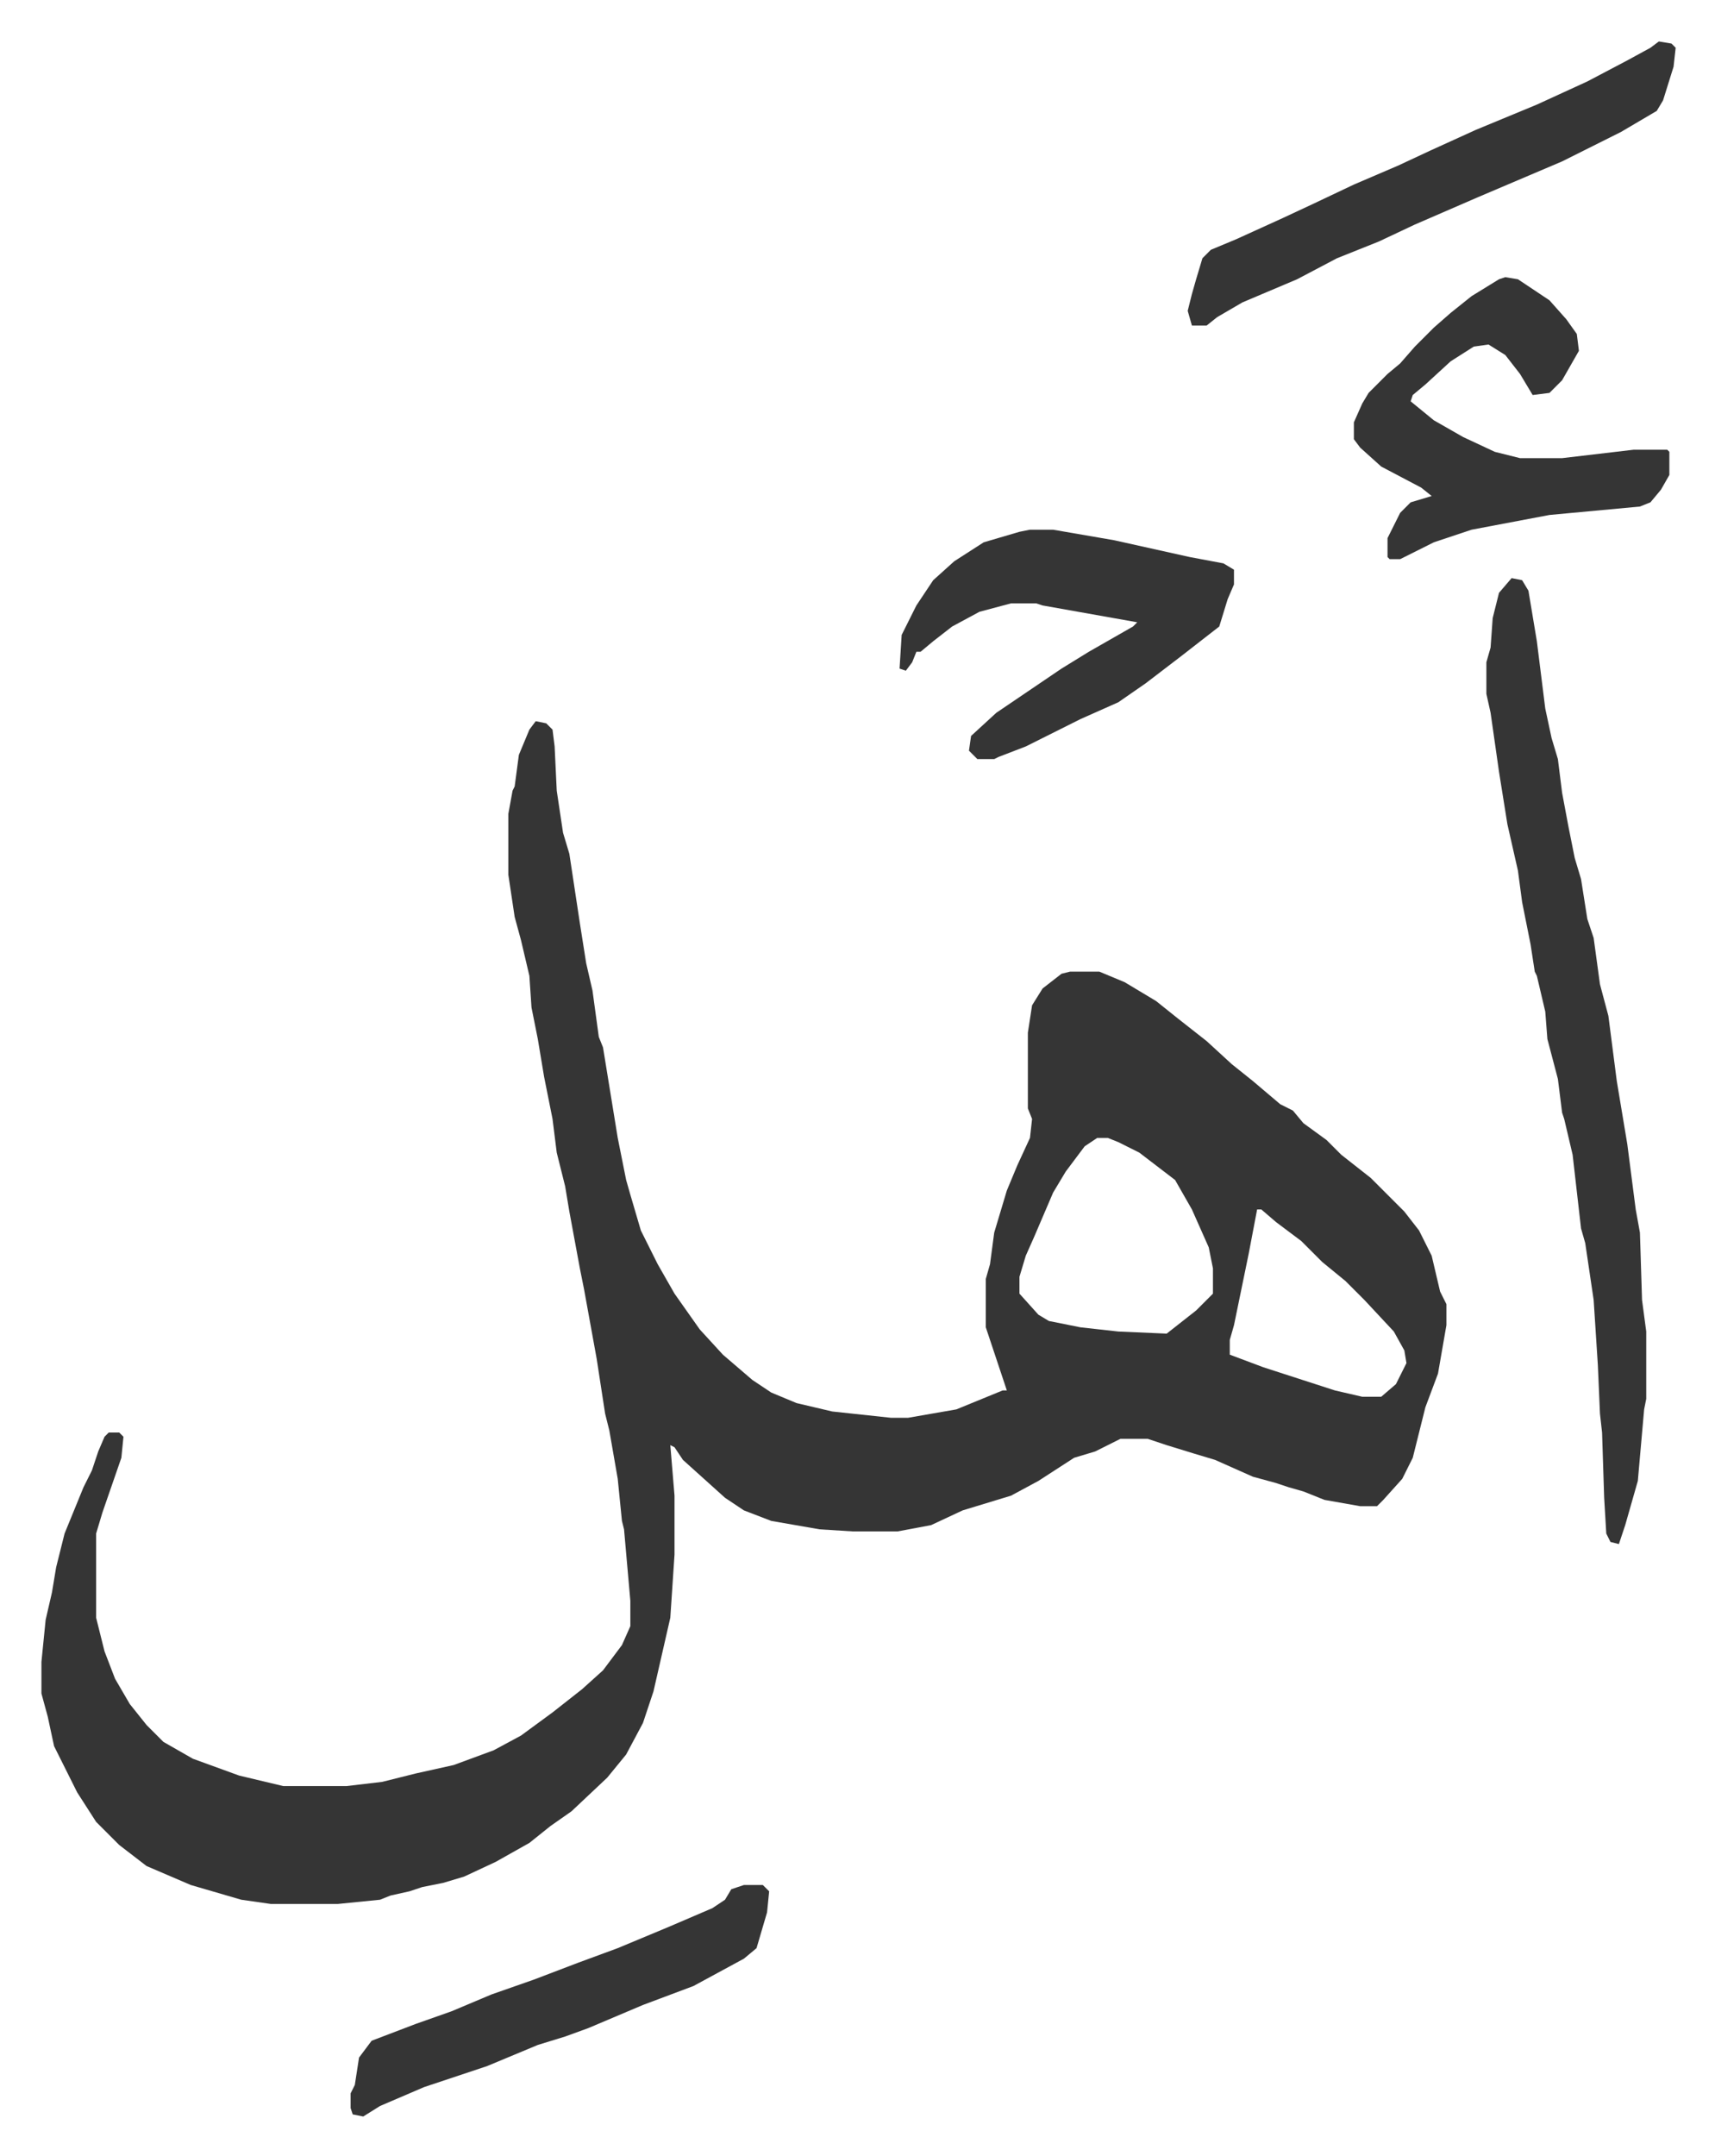 <svg xmlns="http://www.w3.org/2000/svg" role="img" viewBox="-19.70 244.30 815.40 1024.40"><path fill="#353535" id="rule_normal" d="M235 587l5 1 3 3 1 8 1 21 3 20 3 10 5 33 3 19 3 13 3 22 2 5 7 43 4 20 2 7 5 17 8 16 8 14 12 17 11 12 14 12 9 6 12 5 17 4 28 3h8l23-4 22-9h2l-10-30v-23l2-7 2-15 6-20 5-12 6-13 1-9-2-5v-36l2-13 5-8 9-7 4-1h14l12 5 15 9 10 8 14 11 12 11 10 8 13 11 6 3 5 6 11 8 7 7 14 11 16 16 7 9 6 12 4 17 3 6v10l-4 23-6 16-6 24-5 10-9 10-3 3h-8l-17-3-10-4-7-2-6-2-11-3-18-8-10-3-13-4-9-3h-13l-12 6-10 3-17 11-13 7-23 7-15 7-16 3h-21l-16-1-23-4-13-5-9-6-10-9-10-9-4-6-2-1 2 24v28l-2 30-8 35-5 15-8 15-9 11-17 16-10 7-10 8-16 9-15 7-10 3-10 2-6 2-9 2-5 2-20 2h-32l-14-2-24-7-21-9-13-10-11-11-9-14-8-16-3-6-3-14-3-11v-15l2-20 3-13 2-12 4-16 9-22 4-8 3-9 3-7 2-2h5l2 2-1 10-9 26-3 10v40l4 16 5 13 7 12 8 10 8 8 14 8 22 8 21 5h30l17-2 16-4 18-4 19-7 13-7 15-11 14-11 10-9 9-12 4-9v-12l-3-34-1-4-2-20-4-23-2-8-4-26-6-33-2-10-5-27-2-12-4-16-2-16-4-20-3-18-3-15-1-15-4-17-3-11-3-20v-29l2-11 1-2 2-15 5-12zm267 198l-6 4-9 12-6 10-9 21-4 9-3 10v8l9 10 5 3 15 3 18 2 23 1 14-11 8-8v-12l-2-10-8-18-8-14-17-13-10-5-5-2zm76 34l-4 21-7 34-2 7v7l16 6 34 11 13 3h9l7-6 5-10-1-6-5-9-14-15-9-9-11-9-10-10-12-9-7-6zm121-300l5 1 3 5 4 24 4 32 3 14 3 10 2 16 3 16 3 15 3 10 3 19 3 9 3 22 4 15 4 31 5 30 4 31 2 11 1 32 2 15v32l-1 5-3 34-6 21-3 9-4-1-2-4-1-17-1-31-1-9-1-23-2-31-4-27-2-7-4-35-4-17-1-3-2-16-5-19-1-13-4-17-1-2-2-13-4-20-2-15-5-22-4-25-4-28-2-9v-15l2-7 1-14 3-12zm-3-143l6 1 15 10 8 9 5 7 1 8-8 14-6 6-8 1-6-10-7-9-8-5-7 1-11 7-12 11-6 5-1 3 11 9 14 8 15 7 12 3h20l34-4h16l1 1v11l-4 7-5 6-5 2-43 4-37 7-18 6-16 8h-5l-1-1v-9l6-12 5-5 10-3-5-4-19-10-10-9-3-4v-8l4-9 3-5 9-9 6-5 7-8 9-9 8-7 10-8 13-8zM470 496h11l29 5 36 8 16 3 5 3v7l-3 7-4 13-18 14-17 13-13 9-18 8-16 8-10 5-13 5-2 1h-8l-4-4 1-7 12-11 31-21 13-8 21-12 2-2-45-8-3-1h-12l-15 4-13 7-9 7-6 5h-2l-2 5-3 4-3-1 1-16 7-14 8-12 10-9 14-9 17-5zm299-232l6 1 2 2-1 9-5 16-3 5-17 10-28 14-40 17-30 13-17 8-20 8-19 10-26 11-12 7-5 4h-7l-2-7 2-8 2-7 3-10 4-4 12-5 22-10 15-7 19-9 21-9 15-7 22-10 29-12 24-11 19-10 11-6zm-435 876h9l3 3-1 10-5 17-6 5-24 13-24 9-26 11-11 4-13 4-24 10-30 10-21 9-8 5-5-1-1-3v-7l2-4 2-13 6-8 21-8 17-6 19-8 20-7 21-8 19-7 24-10 21-9 6-4 3-5z"/></svg>
